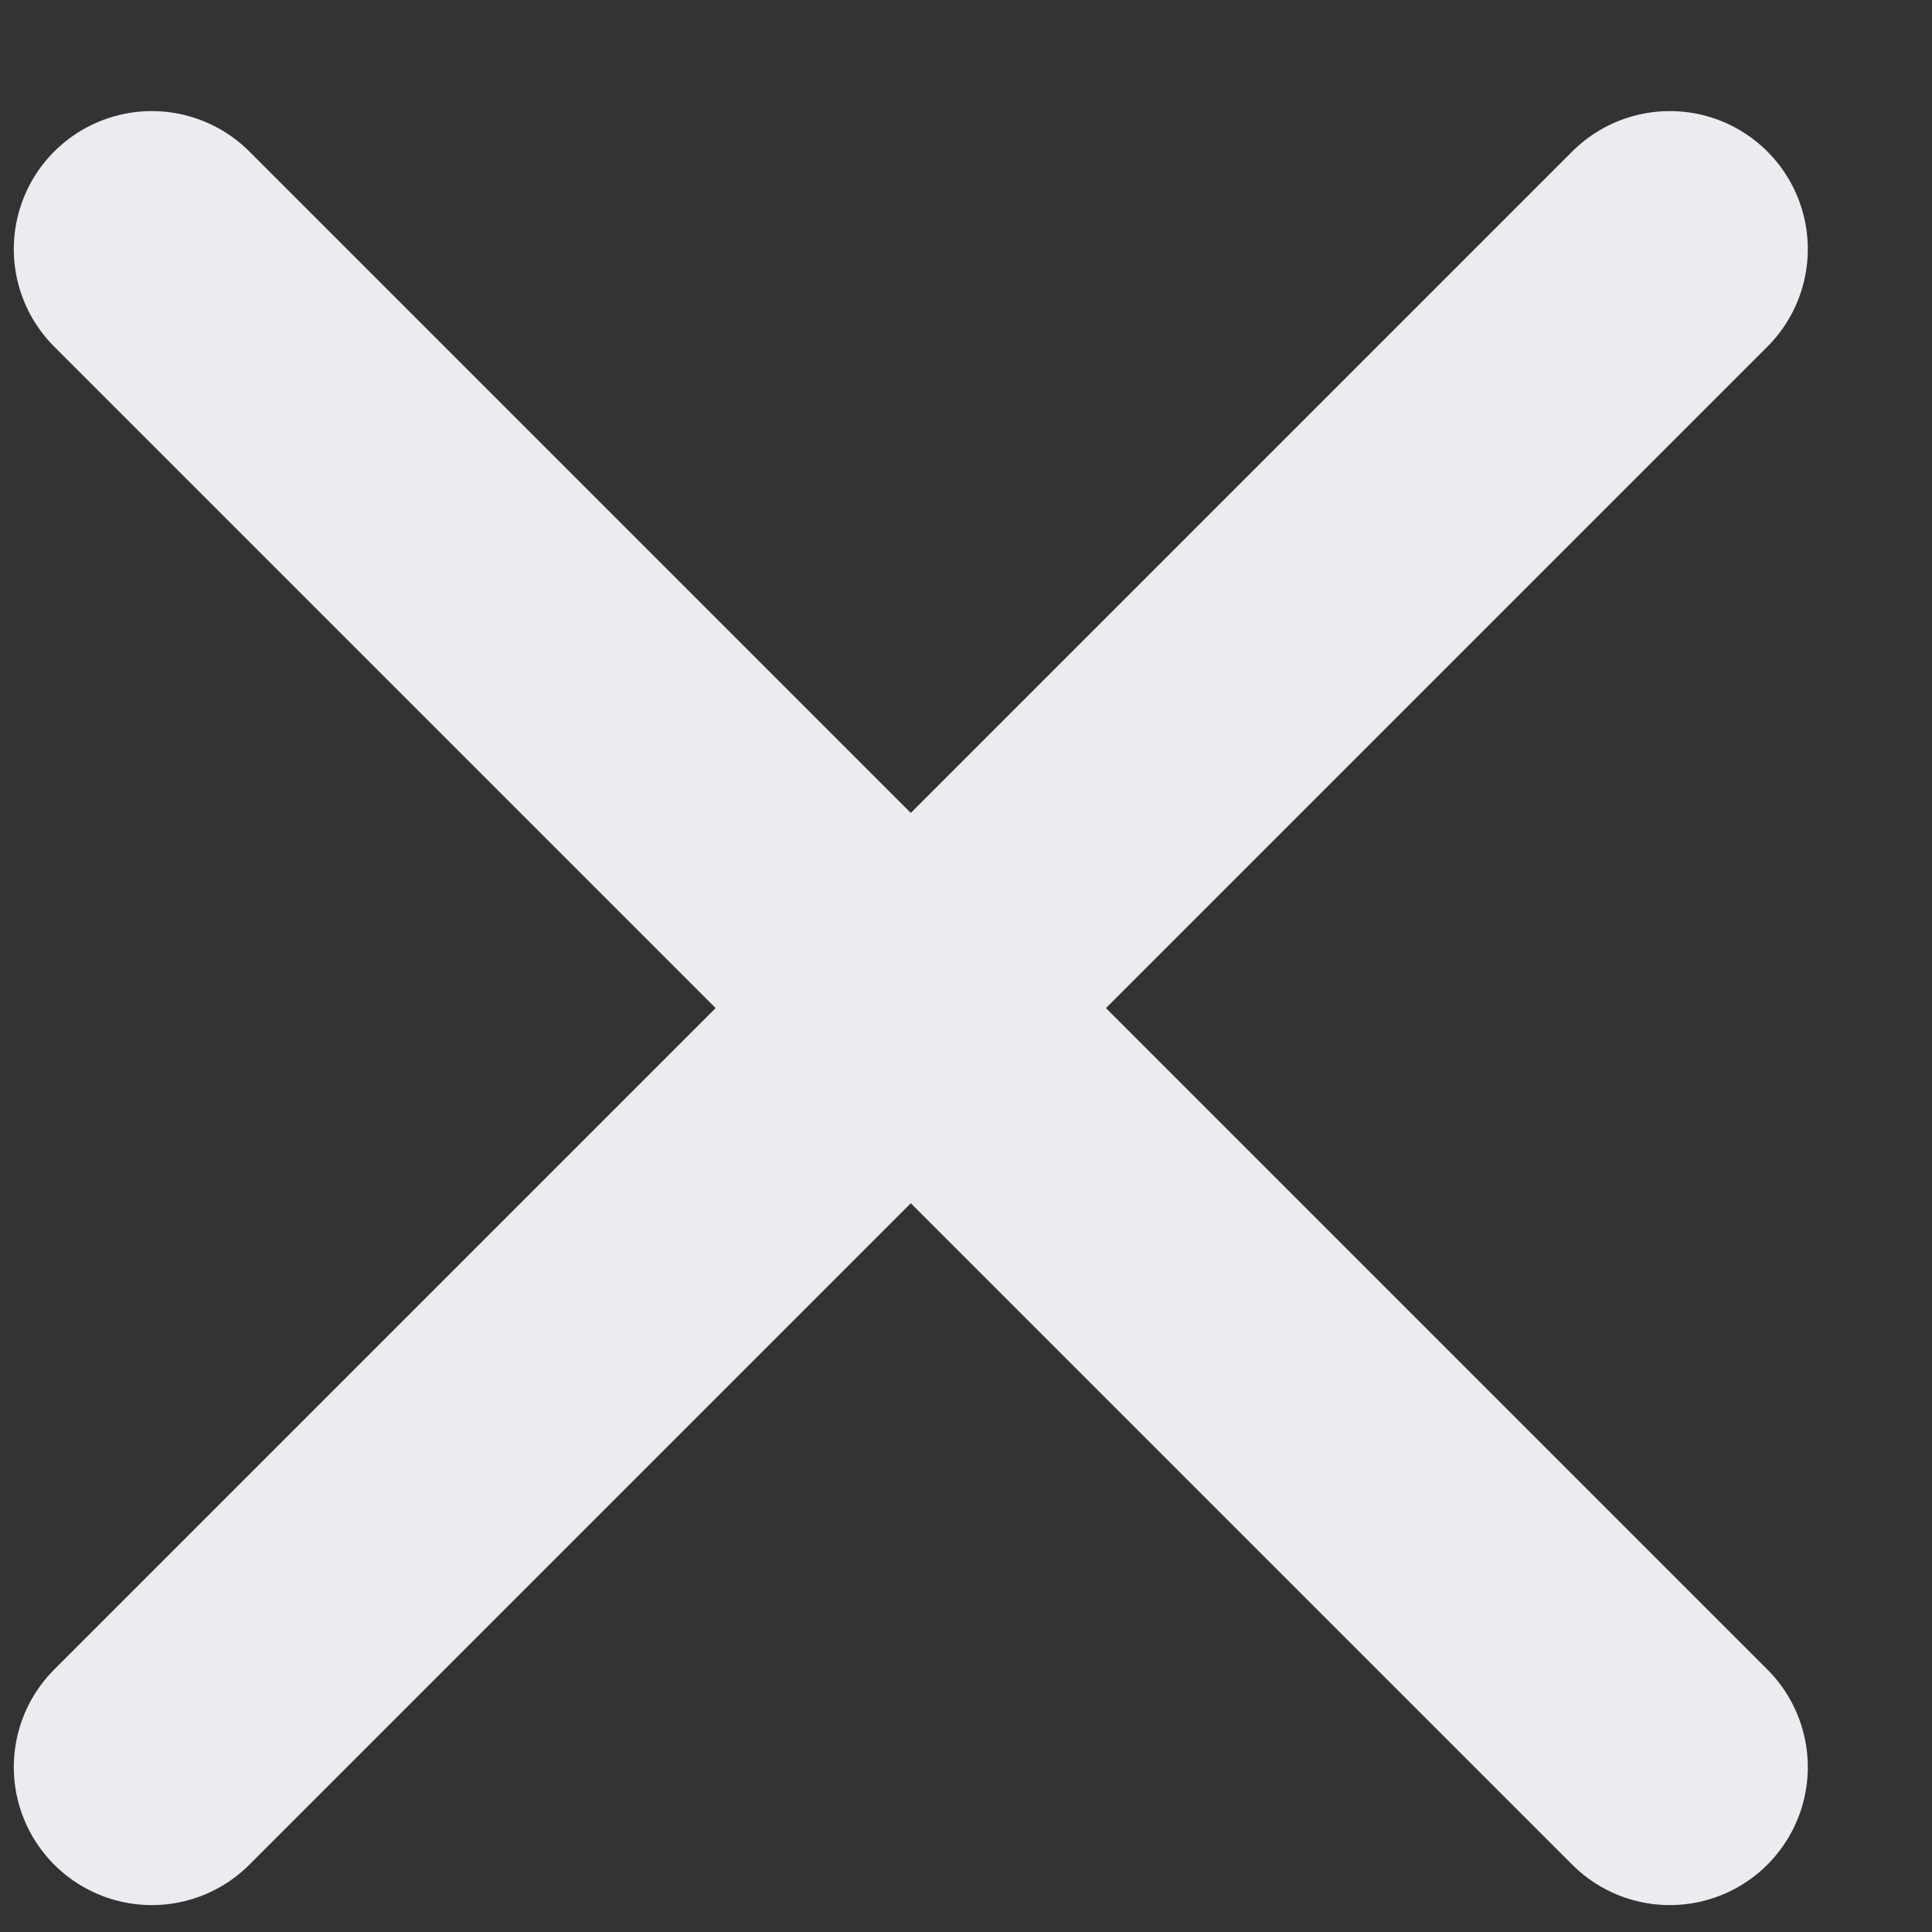 <svg width="14" height="14" viewBox="0 0 14 14" fill="none" xmlns="http://www.w3.org/2000/svg">
<rect x="0" y="0" width="14" height="14" fill="#333333" stroke="none"/>
<path d="M12.1 12.805L1.1 1.805M1.1 12.805L12.1 1.805" stroke="#EAECEF" stroke-width="2" stroke-linecap="round"/>
</svg>
